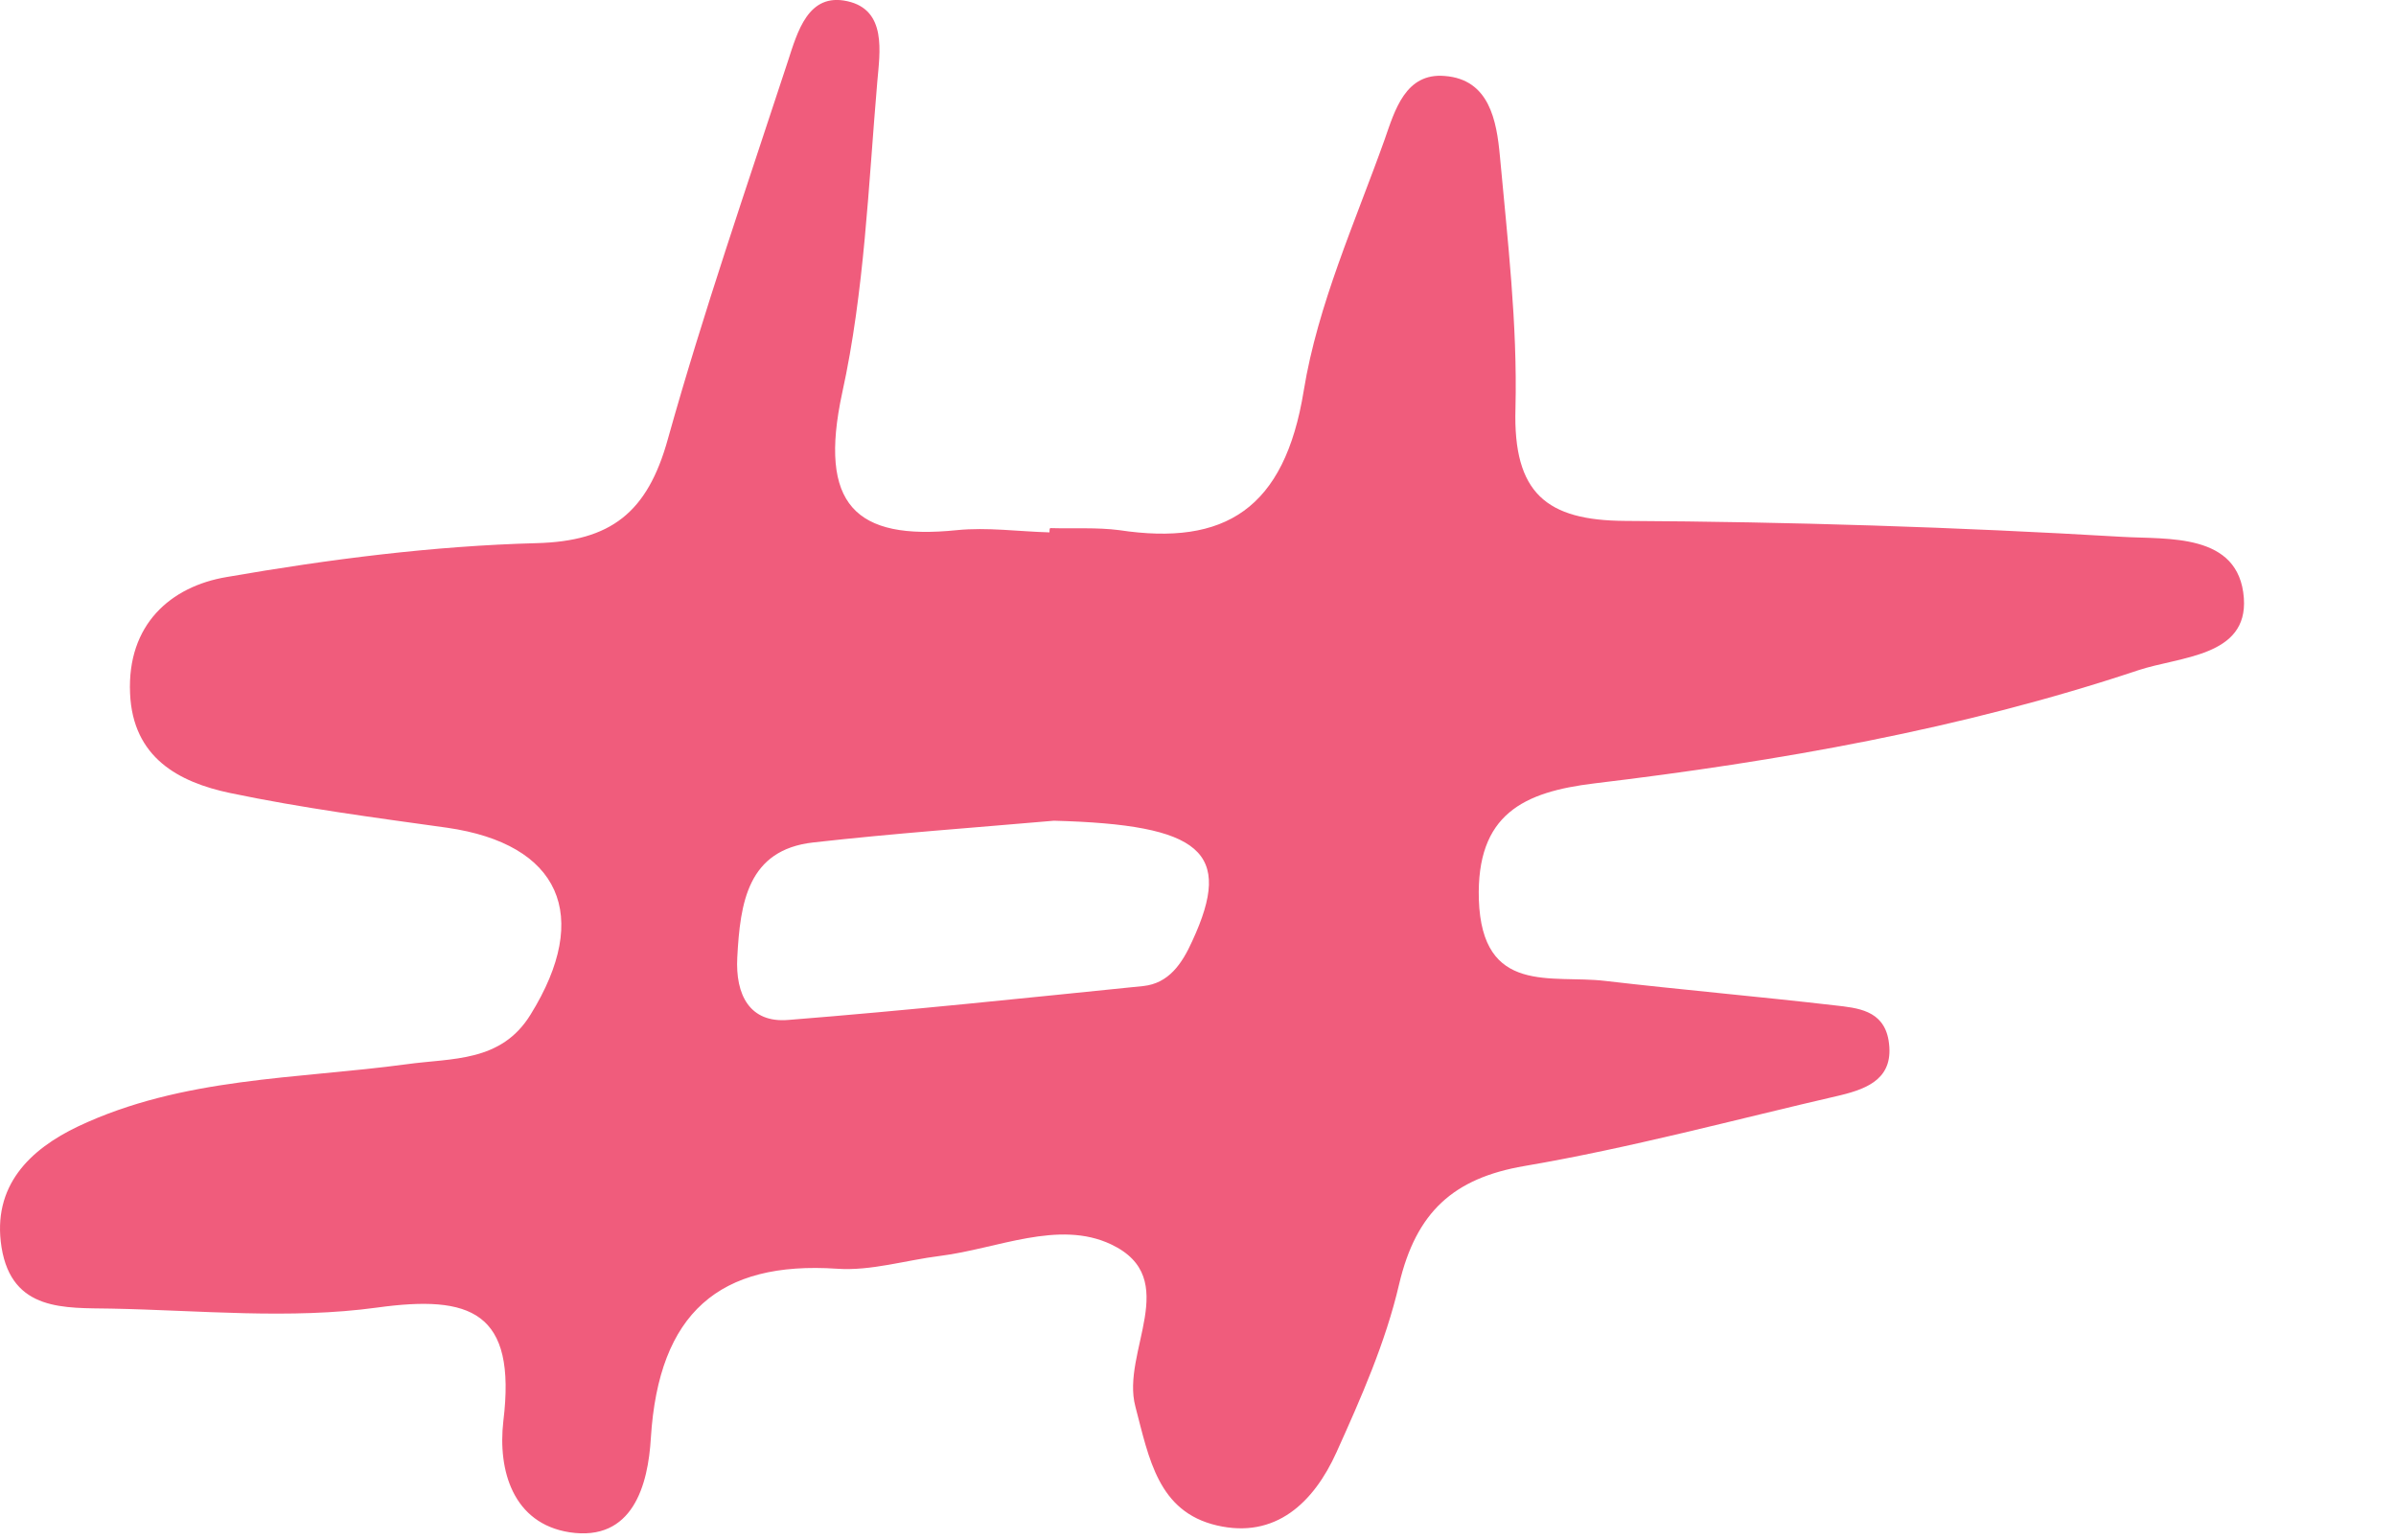 <?xml version="1.0" encoding="UTF-8"?> <svg xmlns="http://www.w3.org/2000/svg" width="14" height="9" viewBox="0 0 14 9" fill="none"><path d="M6.136 3.086C6.27 3.09 6.409 3.081 6.54 3.098C7.156 3.191 7.506 2.976 7.618 2.282C7.7 1.779 7.918 1.299 8.091 0.814C8.15 0.645 8.212 0.424 8.442 0.444C8.702 0.464 8.745 0.704 8.764 0.912C8.809 1.403 8.867 1.894 8.855 2.386C8.84 2.885 9.039 3.041 9.494 3.044C10.463 3.049 11.431 3.08 12.399 3.137C12.664 3.153 13.083 3.111 13.111 3.495C13.136 3.838 12.736 3.836 12.493 3.917C11.459 4.262 10.39 4.449 9.315 4.578C8.903 4.628 8.626 4.757 8.641 5.257C8.66 5.818 9.066 5.695 9.378 5.732C9.824 5.784 10.272 5.823 10.721 5.875C10.852 5.89 11.005 5.902 11.035 6.079C11.071 6.298 10.918 6.36 10.755 6.4C10.139 6.542 9.528 6.708 8.906 6.814C8.494 6.885 8.275 7.081 8.175 7.505C8.096 7.845 7.952 8.17 7.809 8.487C7.676 8.781 7.453 8.994 7.11 8.914C6.767 8.834 6.714 8.524 6.634 8.219C6.549 7.9 6.912 7.471 6.493 7.272C6.186 7.126 5.828 7.297 5.494 7.339C5.292 7.364 5.089 7.428 4.891 7.414C4.204 7.368 3.849 7.671 3.803 8.403C3.787 8.677 3.698 9.011 3.327 8.954C2.998 8.902 2.908 8.594 2.941 8.305C3.02 7.662 2.749 7.566 2.203 7.641C1.694 7.711 1.168 7.657 0.649 7.647C0.381 7.642 0.07 7.666 0.009 7.289C-0.048 6.93 0.175 6.716 0.457 6.582C1.067 6.294 1.732 6.306 2.376 6.219C2.641 6.182 2.928 6.209 3.1 5.929C3.46 5.349 3.271 4.932 2.613 4.837C2.19 4.778 1.764 4.722 1.344 4.634C1.045 4.571 0.776 4.428 0.76 4.052C0.742 3.65 0.997 3.427 1.324 3.372C1.923 3.268 2.53 3.19 3.134 3.174C3.569 3.163 3.783 2.996 3.902 2.567C4.11 1.824 4.363 1.093 4.603 0.36C4.66 0.185 4.722 -0.044 4.951 0.007C5.183 0.058 5.141 0.305 5.126 0.479C5.074 1.086 5.051 1.704 4.921 2.296C4.78 2.95 4.998 3.159 5.591 3.098C5.768 3.08 5.951 3.106 6.132 3.111L6.133 3.093L6.136 3.086ZM6.158 4.796C5.689 4.837 5.221 4.87 4.752 4.923C4.368 4.966 4.325 5.276 4.308 5.594C4.296 5.814 4.381 5.98 4.608 5.96C5.3 5.905 5.991 5.832 6.681 5.762C6.828 5.746 6.906 5.634 6.967 5.498C7.208 4.977 7.022 4.819 6.158 4.796Z" fill="#F05C7C"></path></svg> 